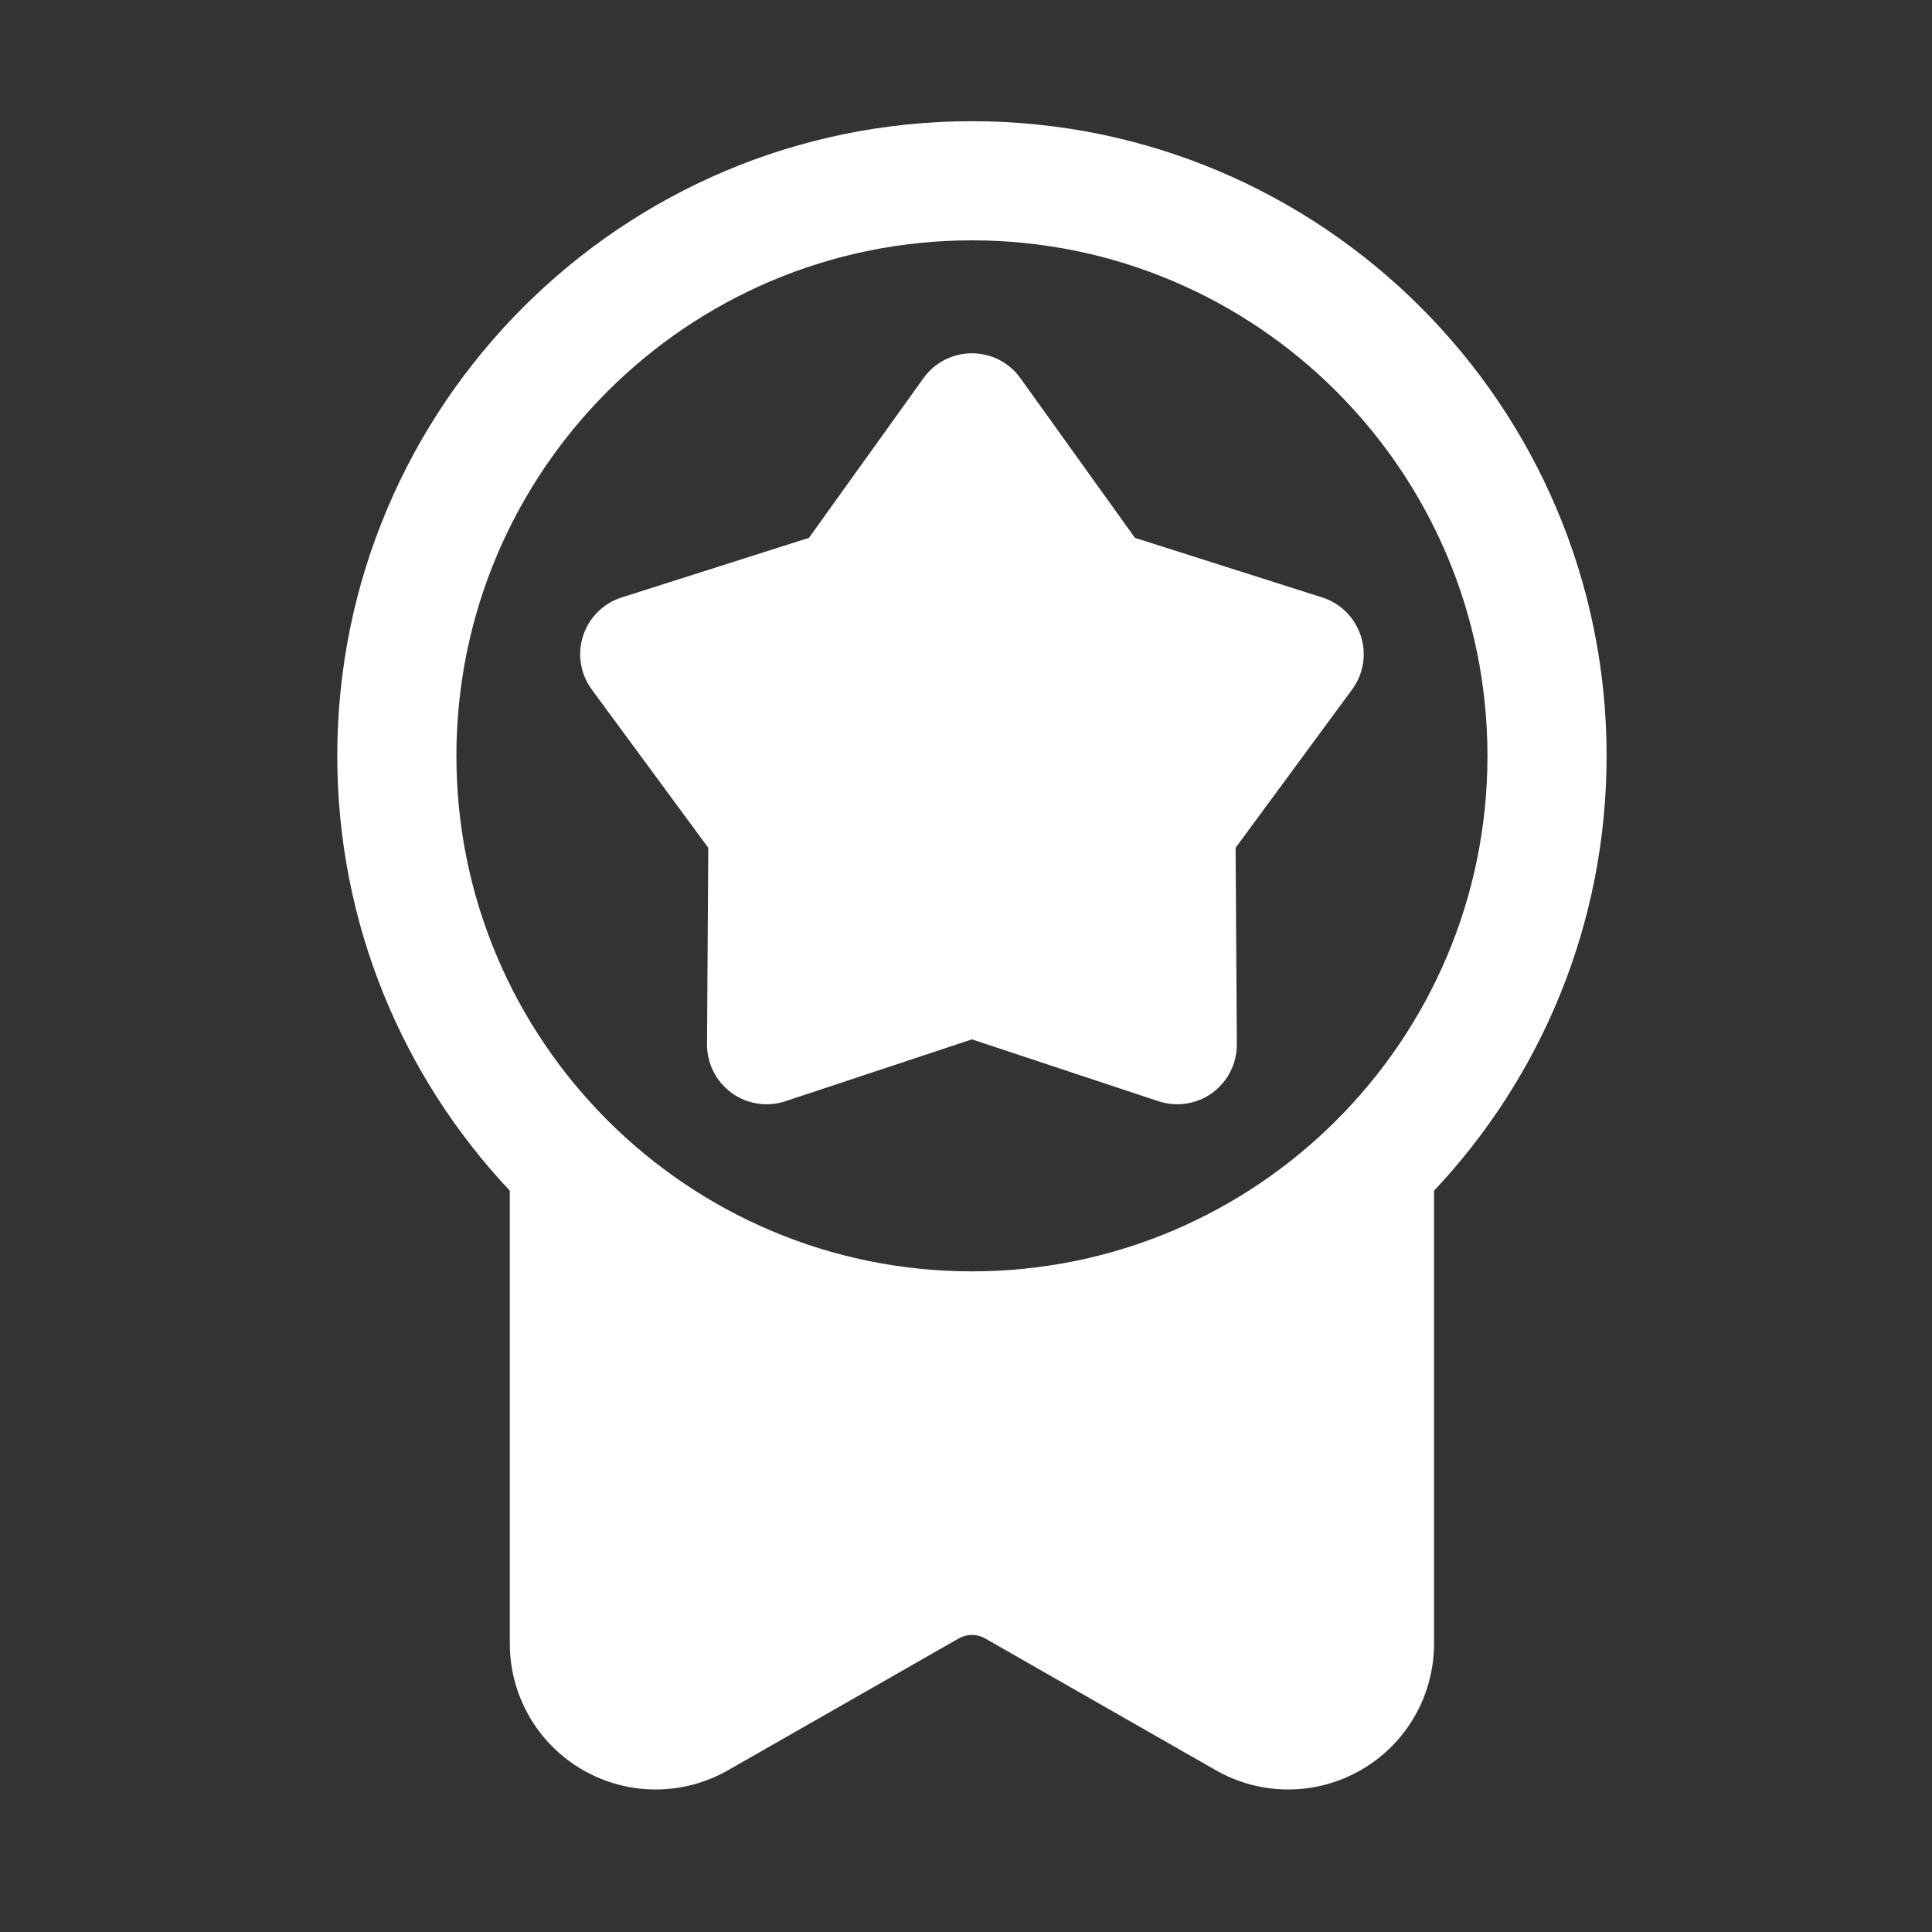 <svg width="42" height="42" viewBox="0 0 42 42" fill="none" xmlns="http://www.w3.org/2000/svg">
<rect x="0" y="0" width="42" height="42" fill="#333333" stroke="none"/>
<path fill-rule="evenodd" clip-rule="evenodd" d="M11.083 25.885V35.731C11.083 36.862 11.684 37.906 12.662 38.473C13.64 39.041 14.844 39.045 15.826 38.484C17.553 37.498 19.655 36.296 20.841 35.619C21.02 35.516 21.238 35.516 21.417 35.619C22.603 36.296 24.705 37.498 26.432 38.484C27.414 39.045 28.618 39.041 29.596 38.473C30.574 37.906 31.175 36.862 31.175 35.731V25.885C33.5 23.415 34.926 20.088 34.926 16.432C34.926 8.817 28.744 2.635 21.129 2.635C13.514 2.635 7.332 8.817 7.332 16.432C7.332 20.088 8.758 23.415 11.083 25.885ZM21.129 5.225C27.314 5.225 32.336 10.247 32.336 16.432C32.336 22.617 27.314 27.638 21.129 27.638C14.944 27.638 9.922 22.617 9.922 16.432C9.922 10.247 14.944 5.225 21.129 5.225ZM22.182 8.22C21.939 7.88 21.546 7.68 21.129 7.68C20.712 7.68 20.32 7.88 20.076 8.22L17.586 11.692L13.515 12.988C13.118 13.113 12.804 13.424 12.676 13.822C12.546 14.218 12.617 14.653 12.864 14.989L15.397 18.43L15.37 22.702C15.368 23.12 15.567 23.513 15.905 23.759C16.242 24.004 16.677 24.071 17.073 23.94L21.129 22.595L25.184 23.94C25.581 24.071 26.016 24.004 26.353 23.759C26.691 23.513 26.89 23.12 26.888 22.702L26.861 18.43L29.394 14.989C29.642 14.653 29.712 14.218 29.582 13.822C29.454 13.424 29.14 13.113 28.743 12.988L24.672 11.692L22.182 8.22Z" fill="white"/>
</svg>
